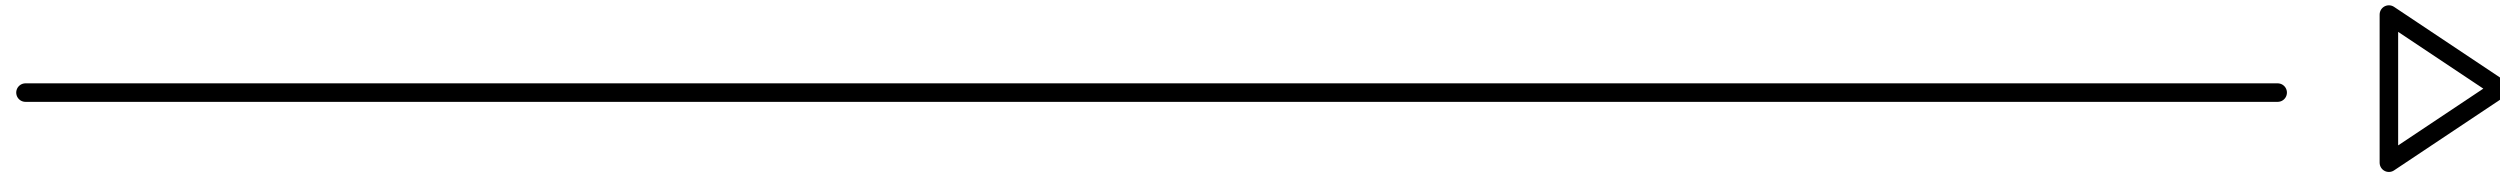 <svg width="135" height="10" xmlns="http://www.w3.org/2000/svg"><g stroke="#000" fill="none" fill-rule="evenodd" stroke-linejoin="round"><path d="M122.994 5H1.376" stroke-linecap="round"/><path d="M135 4.786l-6-4v8z"/></g></svg>